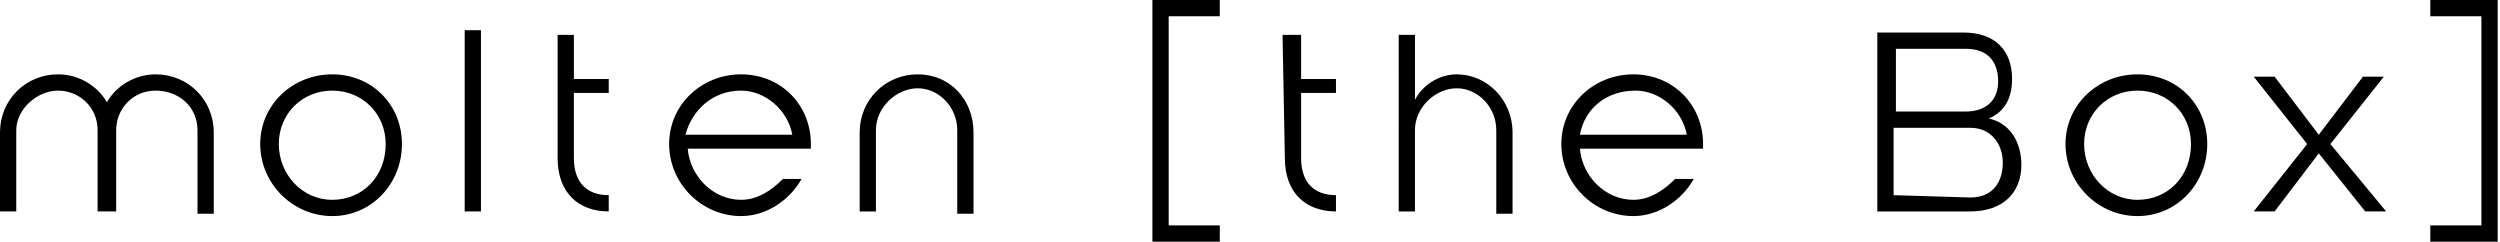 <?xml version="1.0" encoding="utf-8"?>
<!-- Generator: Adobe Illustrator 27.0.0, SVG Export Plug-In . SVG Version: 6.00 Build 0)  -->
<svg version="1.1" id="_レイヤー_2" xmlns="http://www.w3.org/2000/svg" xmlns:xlink="http://www.w3.org/1999/xlink" x="0px"
	 y="0px" viewBox="0 0 107.6 10.4" style="enable-background:new 0 0 107.6 10.4;" xml:space="preserve">
<g>
	<path d="M9.2,5.7v3.5H8.5V5.6c0-1-0.8-1.7-1.8-1.7S5,4.7,5,5.6v3.5H4.2V5.6c0-1-0.8-1.7-1.7-1.7S0.7,4.7,0.7,5.6v3.5H0V5.7
		c0-1.4,1.1-2.5,2.5-2.5c0.9,0,1.7,0.5,2.1,1.2C5,3.7,5.8,3.2,6.7,3.2C8.1,3.2,9.2,4.3,9.2,5.7L9.2,5.7z"/>
	<path d="M17.3,6.2c0,1.7-1.3,3.1-3,3.1s-3.1-1.4-3.1-3.1s1.4-3,3.1-3S17.3,4.5,17.3,6.2z M16.6,6.2c0-1.3-1-2.3-2.3-2.3
		S12,4.9,12,6.2c0,1.3,1,2.4,2.3,2.4S16.6,7.6,16.6,6.2z"/>
	<path d="M20.7,1.3v7.8h-0.7V1.3H20.7z"/>
	<path d="M24,1.5h0.7v1.9h1.5V4h-1.5v2.8c0,1.1,0.6,1.6,1.5,1.6v0.7c-1.3,0-2.2-0.8-2.2-2.3L24,1.5L24,1.5z"/>
	<path d="M34.5,7.7c-0.5,0.9-1.5,1.6-2.6,1.6c-1.7,0-3.1-1.4-3.1-3.1s1.4-3,3.1-3s3,1.3,3,3v0.2h-5.3c0.1,1.2,1.1,2.2,2.3,2.2
		c0.7,0,1.3-0.4,1.8-0.9L34.5,7.7L34.5,7.7z M29.5,5.8h4.6c-0.2-1.1-1.2-1.9-2.2-1.9C30.7,3.9,29.8,4.7,29.5,5.8L29.5,5.8z"/>
	<path d="M41.9,5.7v3.5h-0.7V5.6c0-1-0.8-1.8-1.7-1.8s-1.8,0.8-1.8,1.8v3.5h-0.7V5.7c0-1.4,1.1-2.5,2.5-2.5S41.9,4.3,41.9,5.7
		L41.9,5.7z"/>
	<path d="M52.5,0.7h-2.2v9h2.2v0.7h-2.9V0l2.9,0V0.7z"/>
	<path d="M55.2,1.5H56v1.9h1.5V4H56v2.8c0,1.1,0.6,1.6,1.5,1.6v0.7c-1.3,0-2.2-0.8-2.2-2.3L55.2,1.5L55.2,1.5z"/>
	<path d="M65.1,5.7v3.5h-0.7V5.6c0-1-0.8-1.8-1.7-1.8s-1.8,0.8-1.8,1.8v3.5h-0.7V1.5h0.7v2.8c0.3-0.6,1-1.1,1.8-1.1
		C64,3.2,65.1,4.3,65.1,5.7L65.1,5.7z"/>
	<path d="M72.9,7.7c-0.5,0.9-1.5,1.6-2.6,1.6c-1.7,0-3.1-1.4-3.1-3.1s1.4-3,3.1-3s3,1.3,3,3v0.2H68c0.1,1.2,1.1,2.2,2.3,2.2
		c0.7,0,1.3-0.4,1.8-0.9L72.9,7.7L72.9,7.7z M68,5.8h4.6c-0.2-1.1-1.2-1.9-2.2-1.9C69.1,3.9,68.2,4.7,68,5.8L68,5.8z"/>
	<path d="M84.5,1.4c1.4,0,2.1,0.8,2.1,2c0,0.8-0.3,1.4-1,1.7v0c0.9,0.2,1.4,1,1.4,2c0,1.2-0.8,2-2.2,2h-4V1.4H84.5L84.5,1.4z
		 M84.6,4.8c0.9,0,1.4-0.5,1.4-1.3s-0.4-1.4-1.4-1.4h-3v2.7H84.6L84.6,4.8z M84.8,8.5c1,0,1.4-0.7,1.4-1.5s-0.5-1.5-1.4-1.5h-3.3
		v2.9L84.8,8.5L84.8,8.5z"/>
	<path d="M95,6.2c0,1.7-1.3,3.1-3,3.1s-3.1-1.4-3.1-3.1s1.4-3,3.1-3S95,4.5,95,6.2z M94.3,6.2c0-1.3-1-2.3-2.3-2.3s-2.3,1-2.3,2.3
		c0,1.3,1,2.4,2.3,2.4S94.3,7.6,94.3,6.2z"/>
	<path d="M97,3.3h0.9l1.9,2.5l1.9-2.5h0.9l-2.3,2.9l2.4,2.9h-0.9l-2-2.5l-1.9,2.5h-0.9l2.3-2.9L97,3.3L97,3.3z"/>
	<path d="M104.6,0h2.9v10.4h-2.9V9.7h2.2v-9h-2.2V0z"/>
</g>
</svg>
